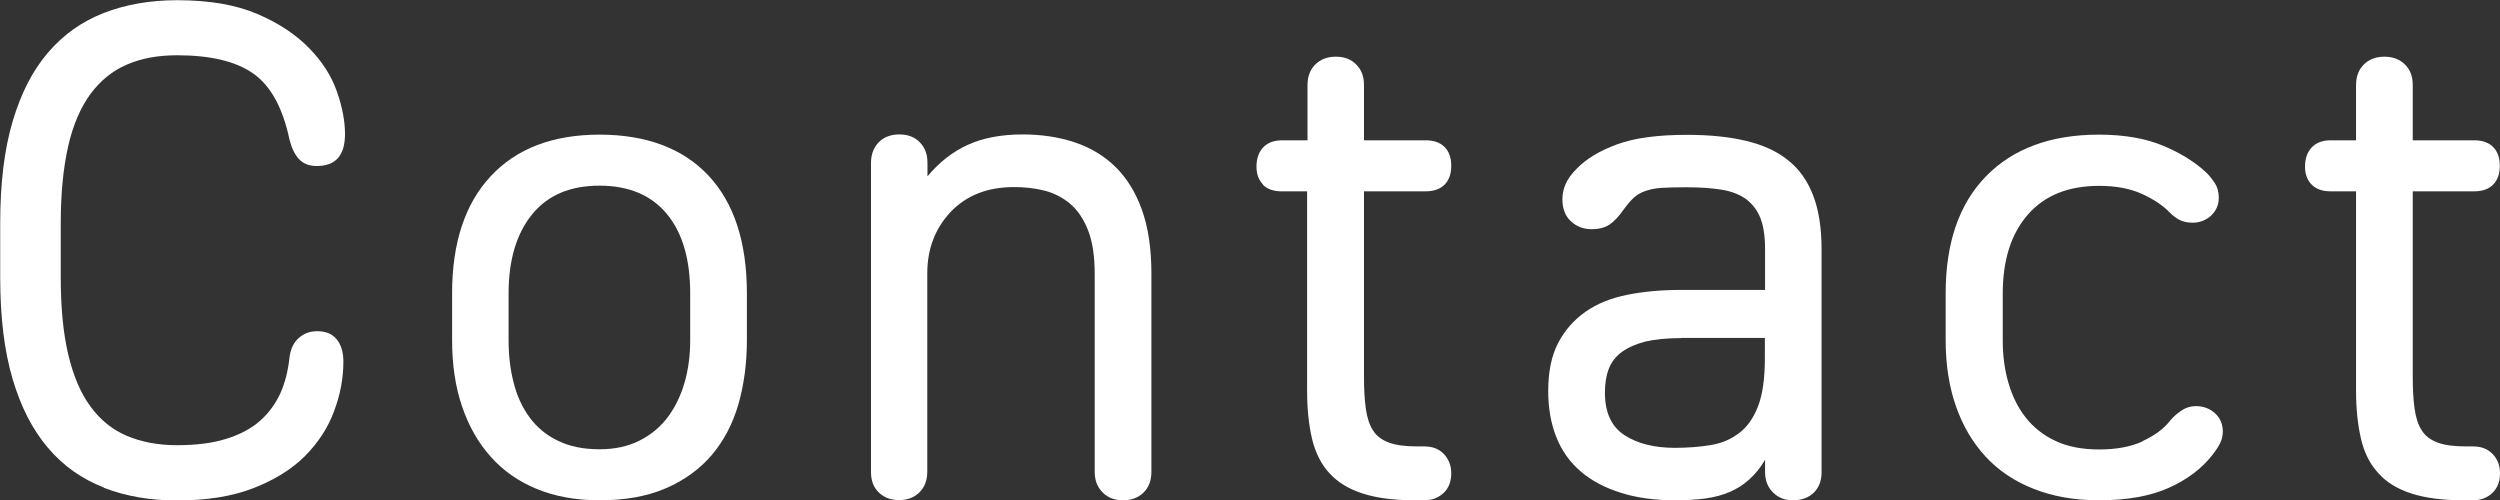 <?xml version="1.0" encoding="UTF-8"?><svg id="_レイヤー_2" xmlns="http://www.w3.org/2000/svg" viewBox="0 0 123.48 24.71"><rect x="0" y="0" width="123.48" height="24.71" fill="#333333" stroke="none"/><defs><style>.cls-1{fill:#fff;}</style></defs><g id="contents"><path class="cls-1" d="M5.13,24.08c-1.08-.42-2.01-1.07-2.76-1.96-.76-.89-1.34-2.02-1.75-3.41-.41-1.39-.61-3.06-.61-5.02v-2.66c0-1.96.2-3.63.61-5.02.41-1.39.99-2.53,1.75-3.41.76-.89,1.68-1.54,2.76-1.96,1.08-.42,2.29-.63,3.62-.63,1.59,0,2.91.23,3.96.68,1.05.45,1.9,1.01,2.55,1.68.65.66,1.11,1.38,1.38,2.15.27.77.4,1.47.4,2.1,0,.54-.12.93-.35,1.19-.23.26-.58.39-1.05.39-.37,0-.67-.12-.88-.35-.21-.23-.36-.55-.46-.95-.33-1.56-.92-2.65-1.78-3.26-.86-.61-2.12-.91-3.78-.91-.93,0-1.76.15-2.47.46-.71.3-1.31.79-1.8,1.45-.49.67-.86,1.52-1.1,2.57s-.37,2.32-.37,3.82v2.66c0,1.49.12,2.76.37,3.82.25,1.05.61,1.91,1.1,2.57.49.67,1.09,1.15,1.8,1.45.71.3,1.53.46,2.47.46s1.77-.1,2.45-.32c.68-.21,1.23-.51,1.66-.89s.76-.84,1-1.36c.23-.52.38-1.11.45-1.77.05-.4.19-.71.44-.94.25-.23.55-.35.93-.35.42,0,.74.13.96.4.22.27.33.64.33,1.1,0,.82-.15,1.63-.46,2.45-.3.82-.78,1.55-1.43,2.21-.65.65-1.5,1.18-2.55,1.59-1.05.41-2.31.61-3.78.61-1.33,0-2.54-.21-3.62-.63Z"/><path class="cls-1" d="M36.89,16.8c0,1.14-.14,2.2-.42,3.17-.28.97-.72,1.8-1.31,2.5-.6.7-1.35,1.25-2.28,1.65s-2.01.59-3.27.59c-1.17,0-2.2-.19-3.1-.56-.9-.37-1.66-.9-2.27-1.59-.62-.69-1.09-1.52-1.42-2.49-.33-.97-.49-2.06-.49-3.27v-2.31c0-2.5.64-4.43,1.91-5.79,1.27-1.36,3.06-2.05,5.37-2.05s4.13.68,5.39,2.03c1.26,1.35,1.89,3.29,1.89,5.81v2.31ZM31.57,21.77c.56-.28,1.03-.66,1.4-1.15.37-.49.65-1.06.84-1.72.19-.65.28-1.35.28-2.1v-2.31c0-1.68-.38-2.99-1.15-3.92-.77-.93-1.88-1.4-3.33-1.4s-2.56.47-3.33,1.42-1.16,2.25-1.16,3.9v2.31c0,.75.08,1.45.25,2.1.16.65.43,1.23.79,1.72.36.49.83.88,1.4,1.15.57.28,1.25.42,2.05.42.75,0,1.4-.14,1.96-.42Z"/><path class="cls-1" d="M43.4,24.32c-.26-.26-.38-.59-.38-1.01v-15.26c0-.42.13-.76.38-1.02.26-.26.59-.39,1.02-.39s.76.13,1.01.39c.26.26.38.6.38,1.02v.66c.58-.7,1.25-1.22,2-1.56.75-.34,1.65-.51,2.7-.51.93,0,1.79.13,2.57.39.78.26,1.45.66,2.01,1.21.56.55,1,1.25,1.31,2.12.31.86.47,1.91.47,3.15v9.8c0,.42-.13.76-.38,1.01-.26.26-.6.39-1.02.39s-.76-.13-1.01-.39c-.26-.26-.39-.59-.39-1.01v-9.77c0-.89-.11-1.61-.33-2.17s-.52-1-.89-1.31-.8-.53-1.28-.65c-.48-.12-.97-.17-1.49-.17-1.31,0-2.34.41-3.12,1.22-.77.82-1.16,1.83-1.16,3.04v9.8c0,.42-.13.76-.38,1.01-.26.26-.59.39-1.01.39s-.76-.13-1.02-.39Z"/><path class="cls-1" d="M62.39,9.12c-.22-.22-.33-.52-.33-.89,0-.4.11-.71.33-.95.22-.23.53-.35.93-.35h1.26v-2.73c0-.42.13-.76.38-1.01.26-.26.6-.39,1.02-.39s.76.13,1.01.39c.26.26.38.59.38,1.01v2.73h3.05c.4,0,.71.11.93.33.22.22.33.53.33.93s-.11.71-.33.93c-.22.22-.53.33-.93.33h-3.05v9.17c0,.61.03,1.13.09,1.56.06.43.17.79.35,1.07.17.28.44.48.79.61.35.13.82.19,1.4.19h.35c.4,0,.72.12.96.37s.37.57.37.96-.12.72-.37.96-.57.37-.96.37h-.46c-1.03,0-1.88-.11-2.57-.33-.69-.22-1.24-.55-1.65-1-.41-.44-.69-1-.86-1.68-.16-.68-.25-1.47-.25-2.38v-9.87h-1.26c-.4,0-.71-.11-.93-.33Z"/><path class="cls-1" d="M89.6,24.32c-.26.26-.61.39-1.05.39-.4,0-.72-.13-.98-.39-.26-.26-.39-.59-.39-1.01v-.6c-.23.4-.5.72-.79.98-.29.26-.61.46-.96.61-.35.15-.75.26-1.19.32-.44.06-.95.09-1.5.09-1,0-1.9-.12-2.68-.37-.78-.24-1.44-.59-1.98-1.05-.54-.46-.94-1.02-1.21-1.7-.27-.68-.4-1.43-.4-2.27,0-.96.16-1.75.49-2.38s.78-1.14,1.35-1.54c.57-.4,1.26-.68,2.07-.84.8-.16,1.69-.24,2.64-.24h4.16v-2.03c0-.63-.08-1.14-.23-1.52-.15-.38-.39-.69-.7-.93-.32-.23-.72-.39-1.21-.47-.49-.08-1.07-.12-1.75-.12-.49,0-.9.01-1.22.03-.33.02-.6.08-.82.16-.22.08-.41.19-.56.33-.15.14-.32.34-.51.6-.23.33-.46.57-.68.72-.22.15-.52.23-.89.23-.4,0-.74-.13-1.02-.39-.28-.26-.42-.62-.42-1.09,0-.26.05-.51.16-.75.1-.24.29-.5.54-.75.47-.49,1.13-.89,2-1.21s2.02-.47,3.46-.47c1.12,0,2.09.1,2.92.3.83.2,1.52.51,2.06.95.55.43.96,1.01,1.24,1.73.28.72.42,1.61.42,2.66v11.03c0,.42-.13.76-.39,1.01ZM83.02,16.7c-.7,0-1.28.06-1.75.17-.47.12-.85.29-1.16.51-.3.22-.52.5-.65.84-.13.34-.19.73-.19,1.17,0,.98.32,1.68.96,2.1s1.48.63,2.5.63c.65,0,1.25-.05,1.78-.14.54-.09,1-.29,1.4-.6.4-.3.71-.75.93-1.33.22-.58.33-1.36.33-2.35v-1.01h-4.16Z"/><path class="cls-1" d="M105.82,21.79c.59-.27,1.06-.61,1.38-1.03.16-.19.35-.35.56-.49.21-.14.44-.21.7-.21.37,0,.69.12.94.35.26.23.39.54.39.91,0,.21-.05.4-.14.58-.09.18-.21.36-.35.54-.54.7-1.27,1.25-2.19,1.66s-2.07.61-3.45.61c-1.19,0-2.26-.19-3.2-.56-.95-.37-1.74-.9-2.38-1.59-.64-.69-1.13-1.52-1.47-2.49-.34-.97-.51-2.06-.51-3.27v-2.31c0-2.5.67-4.43,2-5.79,1.33-1.36,3.19-2.05,5.57-2.05,1.26,0,2.33.19,3.2.56.88.37,1.58.82,2.12,1.33.16.16.3.34.42.53.12.19.18.42.18.7,0,.35-.13.64-.38.88-.26.23-.56.35-.91.35-.26,0-.47-.05-.65-.14-.17-.09-.33-.21-.47-.35-.33-.35-.79-.66-1.38-.93-.59-.27-1.3-.4-2.12-.4-1.52,0-2.69.47-3.52,1.42-.83.95-1.24,2.25-1.24,3.9v2.31c0,.75.09,1.45.28,2.1.19.65.47,1.23.86,1.72.39.49.88.88,1.47,1.15.59.28,1.31.42,2.15.42s1.56-.13,2.15-.4Z"/><path class="cls-1" d="M114.18,9.12c-.22-.22-.33-.52-.33-.89,0-.4.11-.71.33-.95.22-.23.53-.35.93-.35h1.26v-2.73c0-.42.13-.76.38-1.01.26-.26.6-.39,1.02-.39s.76.13,1.02.39c.26.26.38.59.38,1.01v2.73h3.04c.4,0,.71.11.93.33.22.22.33.53.33.93s-.11.71-.33.93c-.22.22-.53.33-.93.33h-3.04v9.17c0,.61.03,1.13.09,1.56.06.43.17.79.35,1.07.17.28.44.48.79.61.35.13.82.19,1.4.19h.35c.4,0,.72.12.96.37.24.24.37.57.37.96s-.12.72-.37.96c-.25.24-.57.37-.96.37h-.46c-1.03,0-1.88-.11-2.57-.33-.69-.22-1.24-.55-1.64-1-.41-.44-.7-1-.86-1.68-.16-.68-.25-1.47-.25-2.38v-9.87h-1.26c-.4,0-.71-.11-.93-.33Z"/></g></svg>